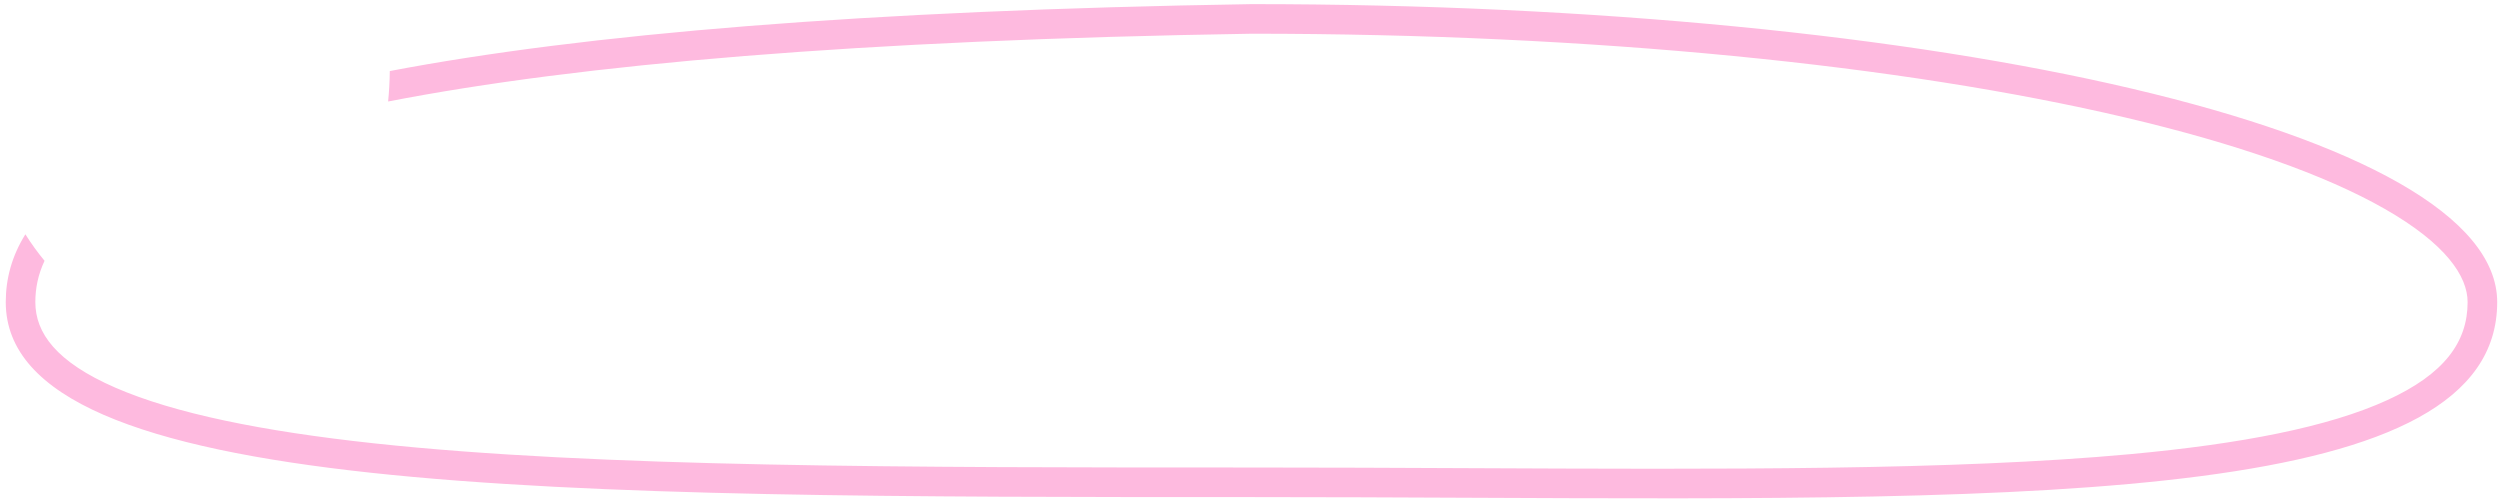 <?xml version="1.0" encoding="UTF-8"?> <svg xmlns="http://www.w3.org/2000/svg" width="338" height="68" viewBox="0 0 338 68" fill="none"> <path fill-rule="evenodd" clip-rule="evenodd" d="M52.699 9.607C78.96 4.605 116.694 1.402 169.199 0.558C262.216 0.558 337.621 17.639 337.621 40.846C337.621 67.937 277.391 67.66 198.187 67.295C188.769 67.252 179.084 67.207 169.199 67.207C76.183 67.207 0.778 67.207 0.778 40.846C0.778 37.658 1.614 34.594 3.432 31.678C4.232 32.947 5.098 34.144 6.024 35.26C5.147 37.118 4.778 38.98 4.778 40.846C4.778 45.016 7.596 48.933 15.608 52.418C23.555 55.874 35.392 58.297 50.537 59.935C80.75 63.201 122.601 63.207 169.199 63.207C179.157 63.207 188.891 63.252 198.337 63.295C233.195 63.455 264.136 63.597 287.925 61.41C303.072 60.018 314.843 57.714 322.724 54.114C330.48 50.572 333.621 46.245 333.621 40.846C333.621 37.368 330.713 32.978 322.403 28.234C314.361 23.644 302.453 19.44 287.375 15.893C257.293 8.815 215.525 4.56 169.232 4.558C116.115 5.412 78.386 8.687 52.474 13.723C52.609 12.373 52.685 11 52.699 9.607Z" fill="#FEBADF"></path> </svg> 